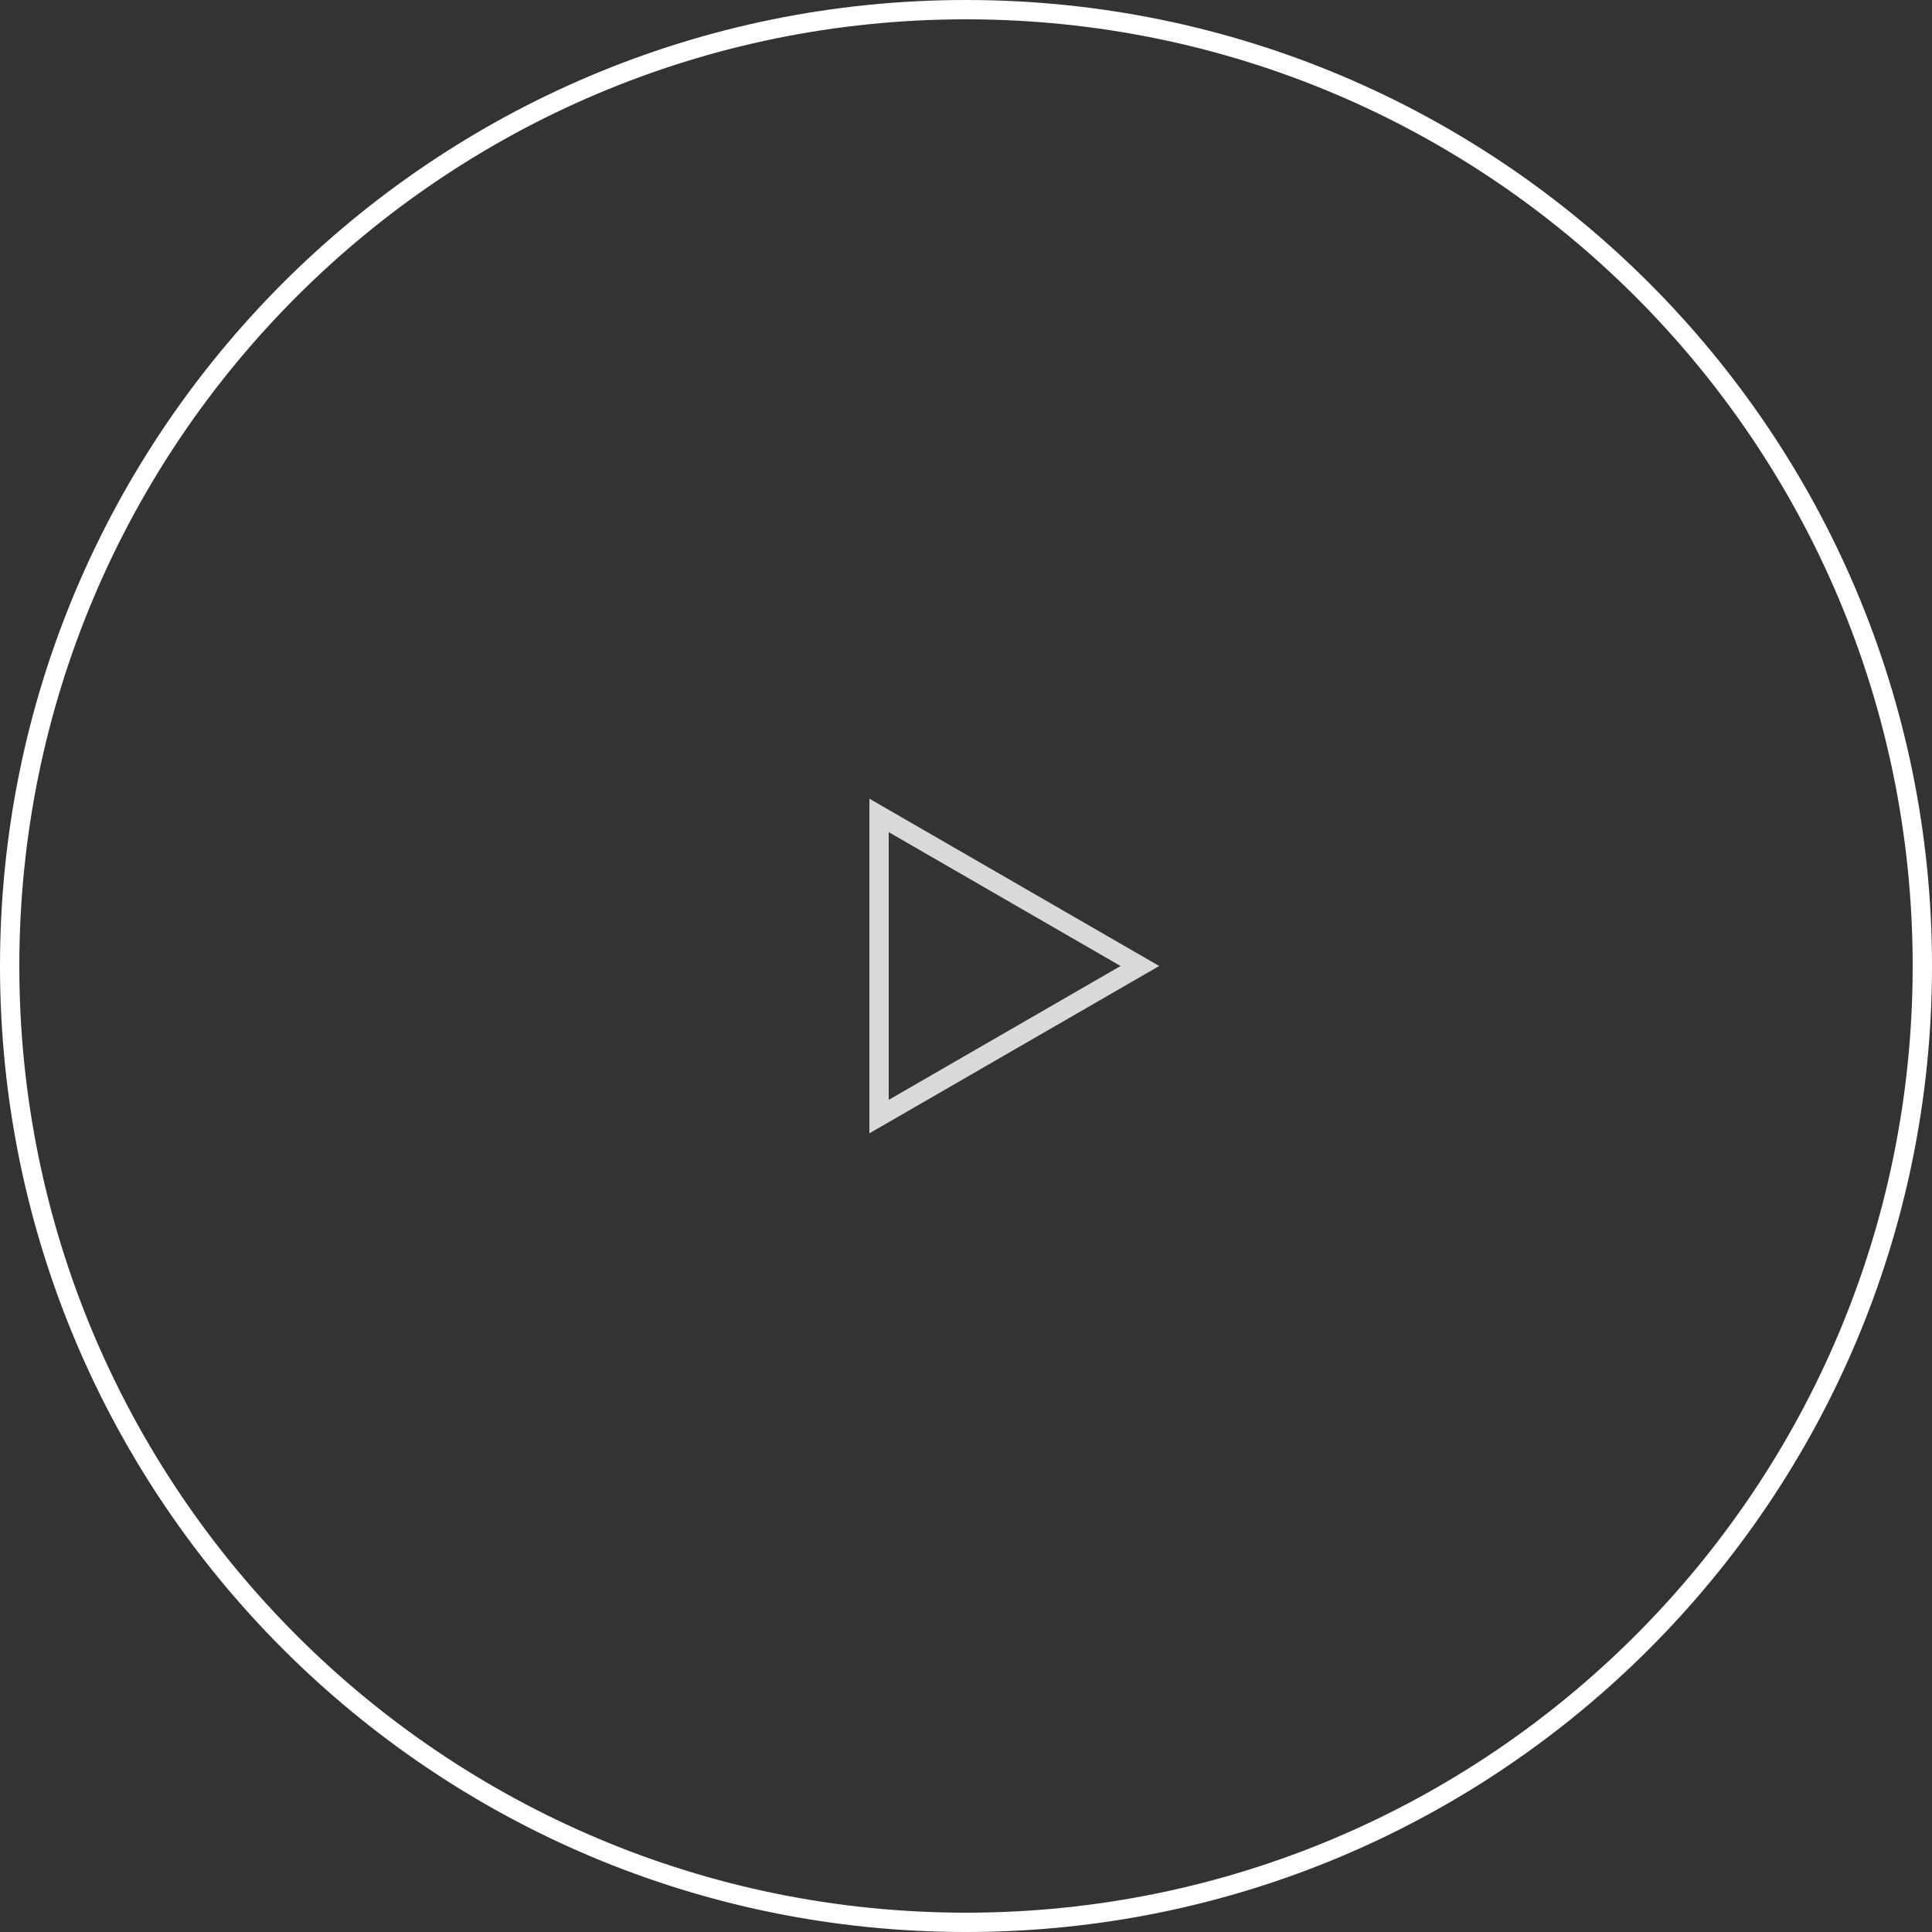 <?xml version="1.0" encoding="UTF-8"?> <svg xmlns="http://www.w3.org/2000/svg" width="800" height="800" viewBox="0 0 800 800" fill="none"><rect x="0" y="0" width="800" height="800" fill="#333333" stroke="none"/> <path fill-rule="evenodd" clip-rule="evenodd" d="M480 400L360 330.718V469.282L480 400ZM464 400L368 344.574V455.426L464 400Z" fill="#D9D9D9"></path> <path fill-rule="evenodd" clip-rule="evenodd" d="M400 792C616.496 792 792 616.496 792 400C792 183.504 616.496 8 400 8C183.504 8 8 183.504 8 400C8 616.496 183.504 792 400 792ZM400 800C620.914 800 800 620.914 800 400C800 179.086 620.914 0 400 0C179.086 0 0 179.086 0 400C0 620.914 179.086 800 400 800Z" fill="white"></path> </svg> 
